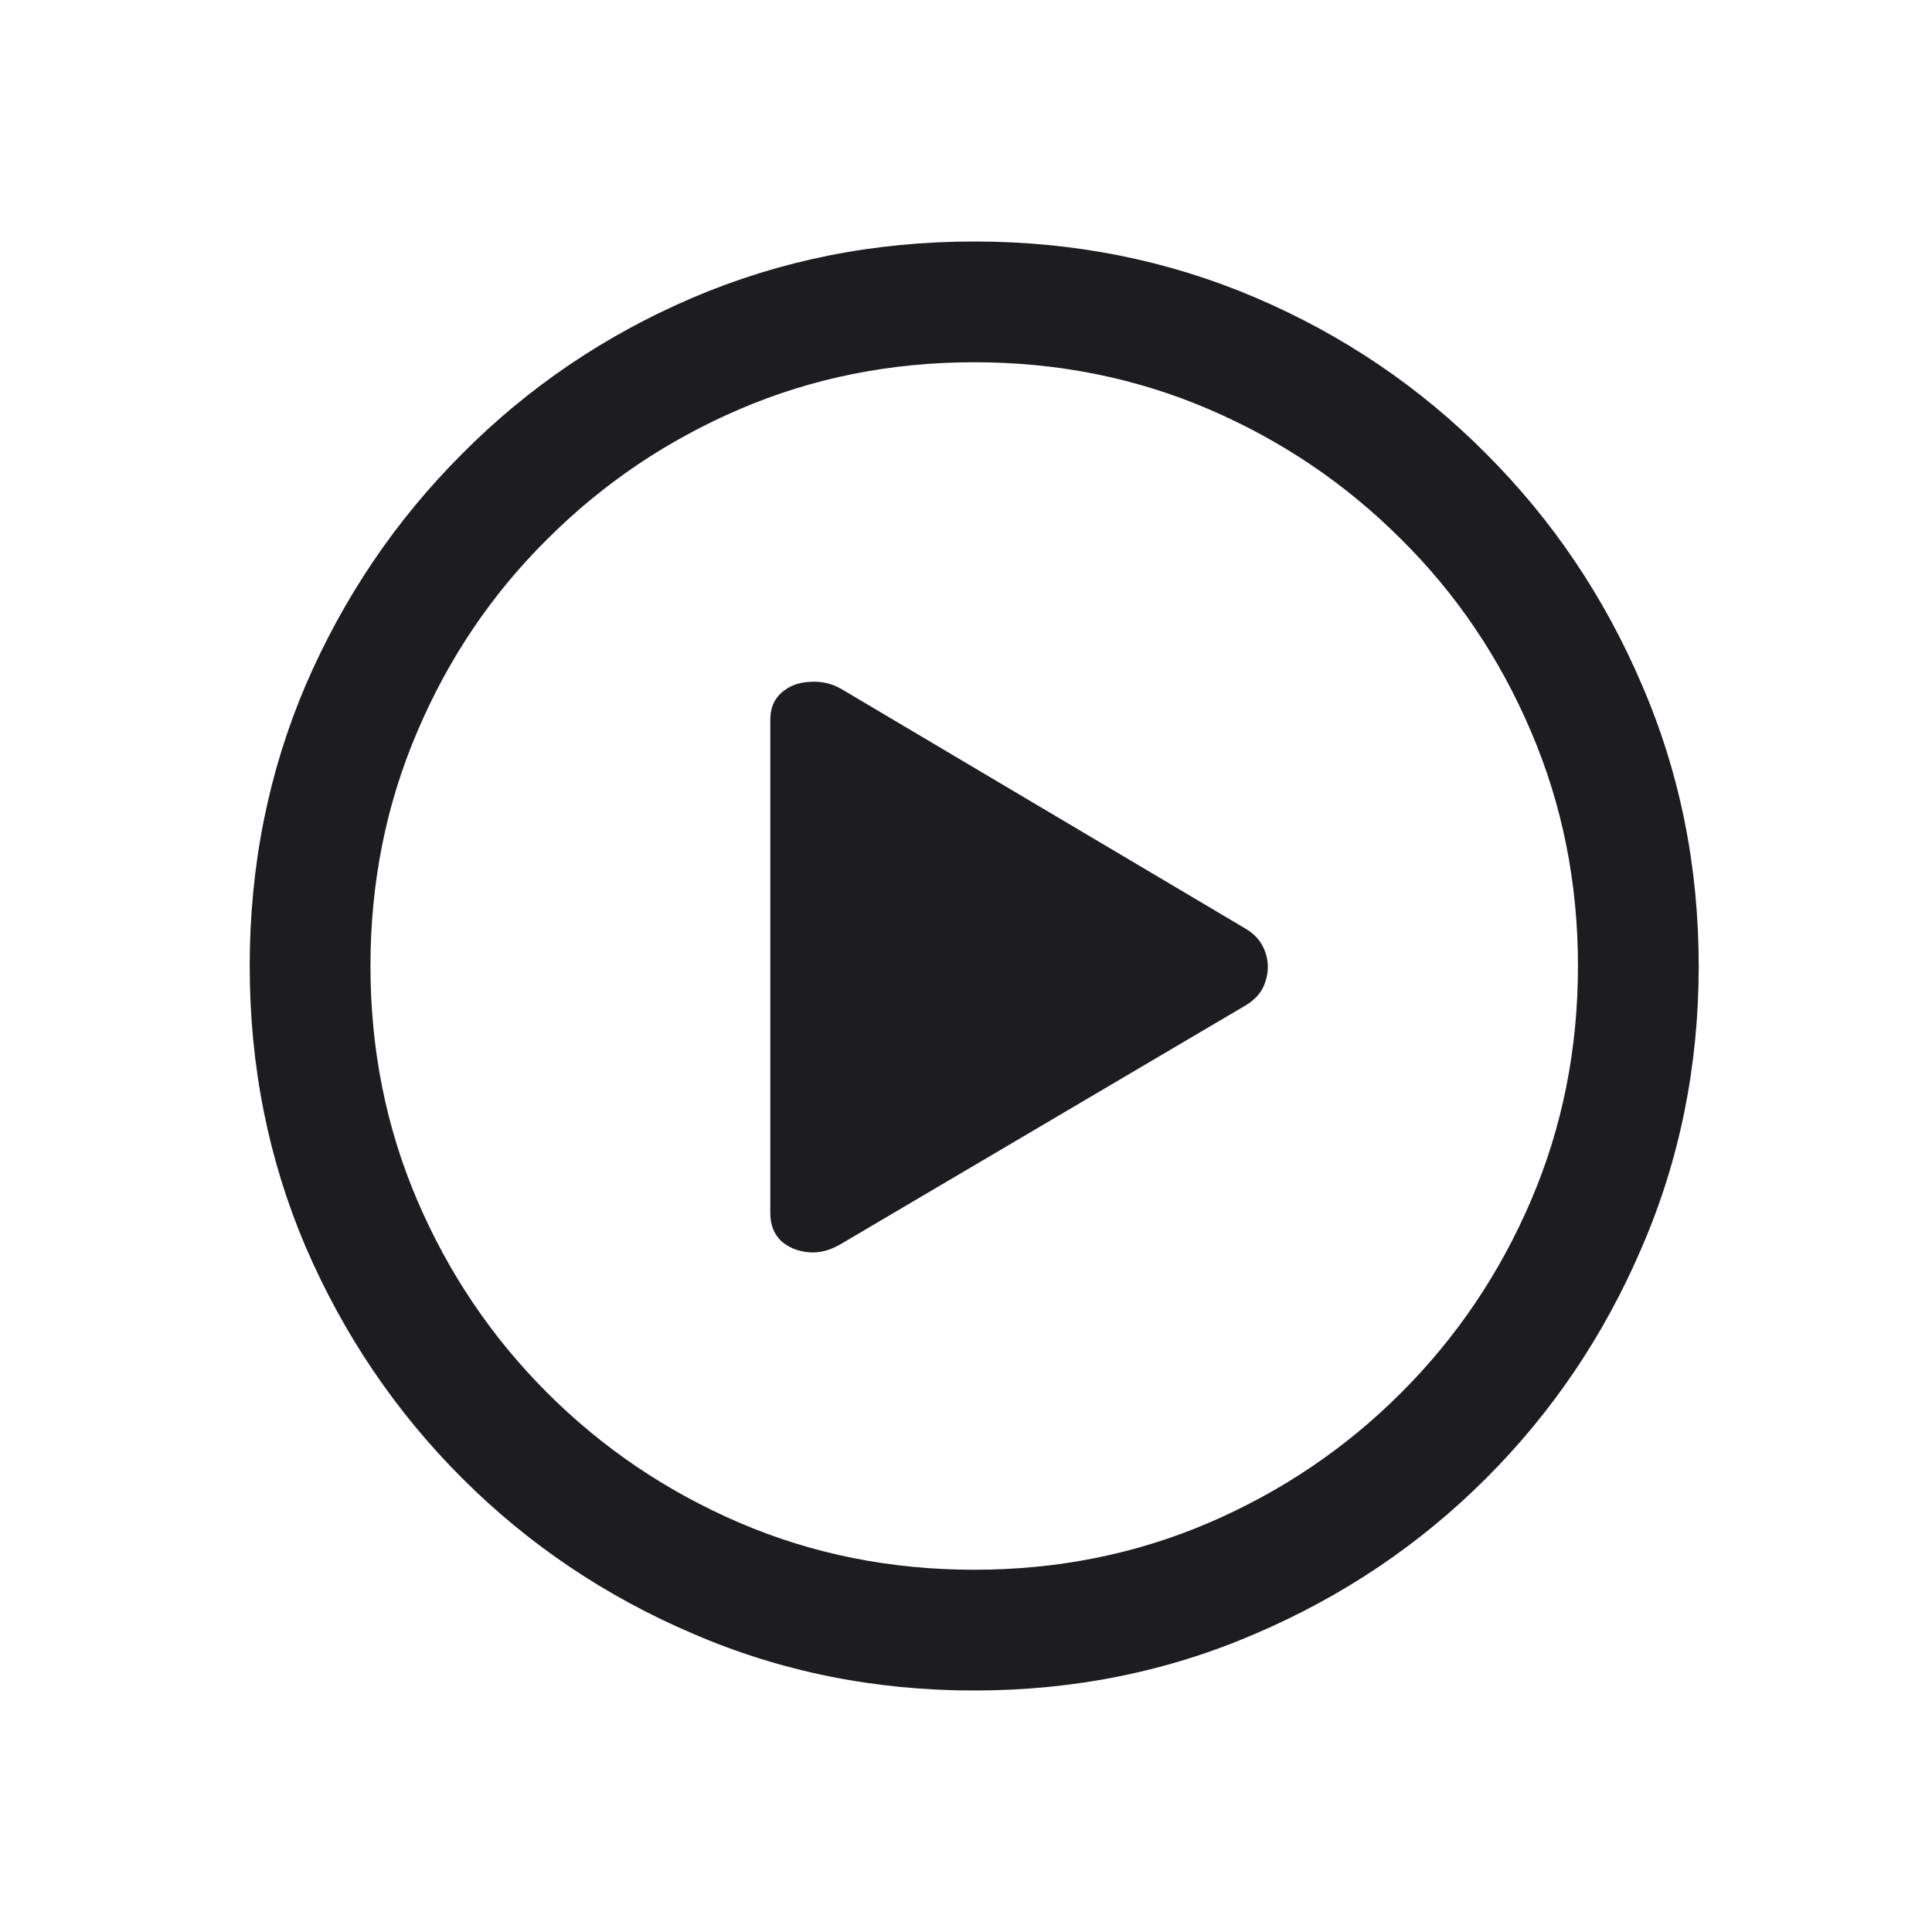<svg width="24" height="24" viewBox="0 0 24 24" fill="none" xmlns="http://www.w3.org/2000/svg">
<path d="M12.102 21C10.86 21 9.696 20.765 8.607 20.294C7.519 19.829 6.563 19.185 5.74 18.362C4.916 17.538 4.269 16.582 3.799 15.494C3.334 14.406 3.102 13.241 3.102 12C3.102 10.759 3.334 9.594 3.799 8.506C4.269 7.418 4.916 6.462 5.74 5.638C6.563 4.809 7.519 4.162 8.607 3.697C9.696 3.232 10.86 3 12.102 3C13.343 3 14.507 3.232 15.596 3.697C16.684 4.162 17.64 4.809 18.463 5.638C19.287 6.462 19.931 7.418 20.396 8.506C20.866 9.594 21.102 10.759 21.102 12C21.102 13.241 20.866 14.406 20.396 15.494C19.931 16.582 19.287 17.538 18.463 18.362C17.64 19.185 16.684 19.829 15.596 20.294C14.507 20.765 13.343 21 12.102 21ZM12.102 19.5C13.137 19.5 14.107 19.306 15.013 18.918C15.919 18.529 16.716 17.991 17.404 17.303C18.093 16.615 18.631 15.818 19.019 14.912C19.407 14.006 19.602 13.035 19.602 12C19.602 10.965 19.407 9.994 19.019 9.088C18.631 8.176 18.093 7.379 17.404 6.697C16.716 6.009 15.919 5.471 15.013 5.082C14.107 4.694 13.137 4.5 12.102 4.5C11.066 4.5 10.096 4.694 9.19 5.082C8.284 5.471 7.487 6.009 6.799 6.697C6.11 7.379 5.572 8.176 5.184 9.088C4.796 9.994 4.602 10.965 4.602 12C4.602 13.035 4.796 14.006 5.184 14.912C5.572 15.818 6.11 16.615 6.799 17.303C7.487 17.991 8.284 18.529 9.19 18.918C10.096 19.306 11.066 19.5 12.102 19.5ZM10.452 15.45C10.316 15.532 10.181 15.568 10.046 15.556C9.91 15.544 9.796 15.497 9.702 15.415C9.613 15.326 9.569 15.212 9.569 15.071V8.938C9.569 8.797 9.616 8.685 9.71 8.603C9.805 8.521 9.919 8.476 10.055 8.471C10.196 8.459 10.328 8.488 10.452 8.559L15.481 11.541C15.599 11.612 15.678 11.709 15.719 11.832C15.76 11.95 15.76 12.071 15.719 12.194C15.684 12.312 15.604 12.409 15.481 12.485L10.452 15.45Z" fill="#1D1D1F"/>
</svg>
